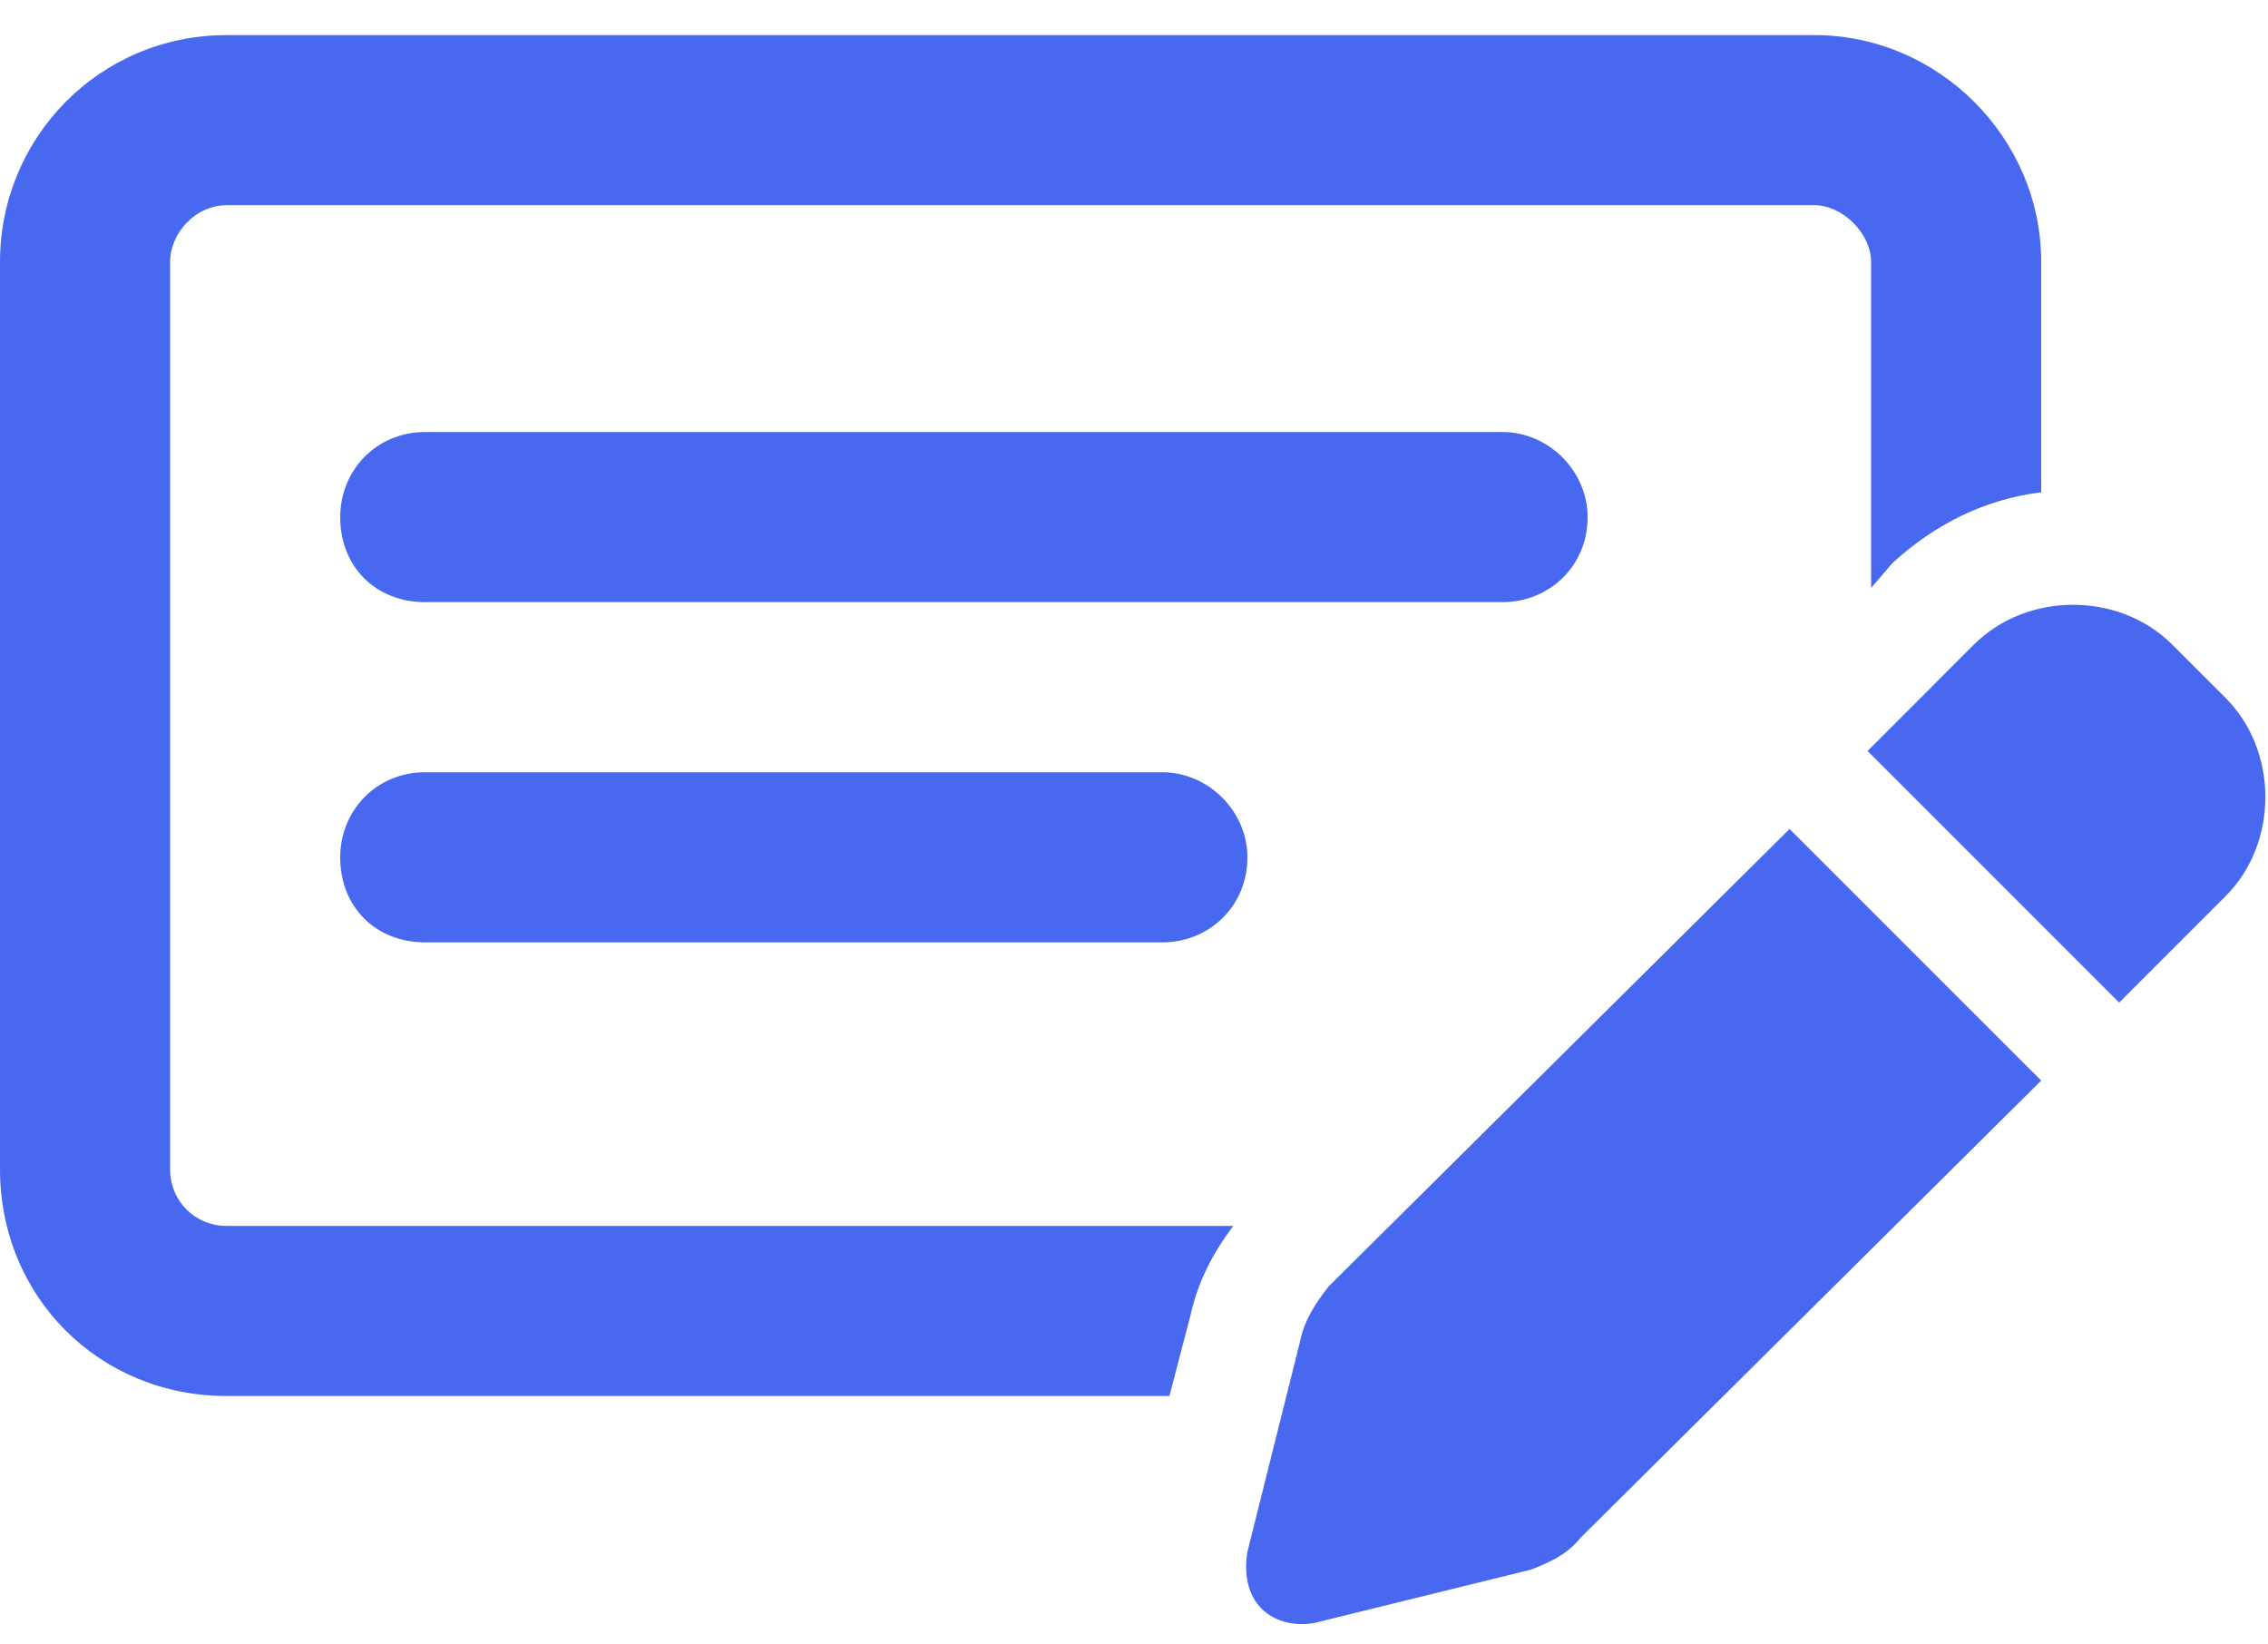 <?xml version="1.0" encoding="utf-8"?>
<svg xmlns="http://www.w3.org/2000/svg" width="40" height="29" viewBox="0 0 40 29" fill="none">
  <path d="M4 3.619C3.438 3.619 3 4.119 3 4.619V20.619C3 21.181 3.438 21.619 4 21.619H21.75C21.375 22.119 21.125 22.619 21 23.181L20.625 24.619H4C1.75 24.619 0 22.869 0 20.619V4.619C0 2.431 1.75 0.619 4 0.619H32C34.188 0.619 36 2.431 36 4.619V8.681C35 8.806 34.125 9.244 33.375 9.931L33 10.369V4.619C33 4.119 32.5 3.619 32 3.619H4ZM7.5 13.619H20.5C21.312 13.619 22 14.306 22 15.119C22 15.994 21.312 16.619 20.5 16.619H7.5C6.625 16.619 6 15.994 6 15.119C6 14.306 6.625 13.619 7.5 13.619ZM6 9.119C6 8.306 6.625 7.619 7.5 7.619H26.5C27.312 7.619 28 8.306 28 9.119C28 9.994 27.312 10.619 26.5 10.619H7.5C6.625 10.619 6 9.994 6 9.119ZM38.312 11.369L39.25 12.306C40.188 13.244 40.188 14.869 39.25 15.806L37.375 17.681L32.938 13.244L34.812 11.369C35.75 10.431 37.375 10.431 38.312 11.369ZM23.438 22.681L31.562 14.619L36 19.056L27.875 27.119C27.625 27.431 27.312 27.556 27 27.681L23.188 28.619C22.875 28.681 22.5 28.619 22.25 28.369C22 28.119 21.938 27.744 22 27.369L22.938 23.619C23 23.306 23.188 22.994 23.438 22.681Z" fill="#4768EF"/>
</svg>